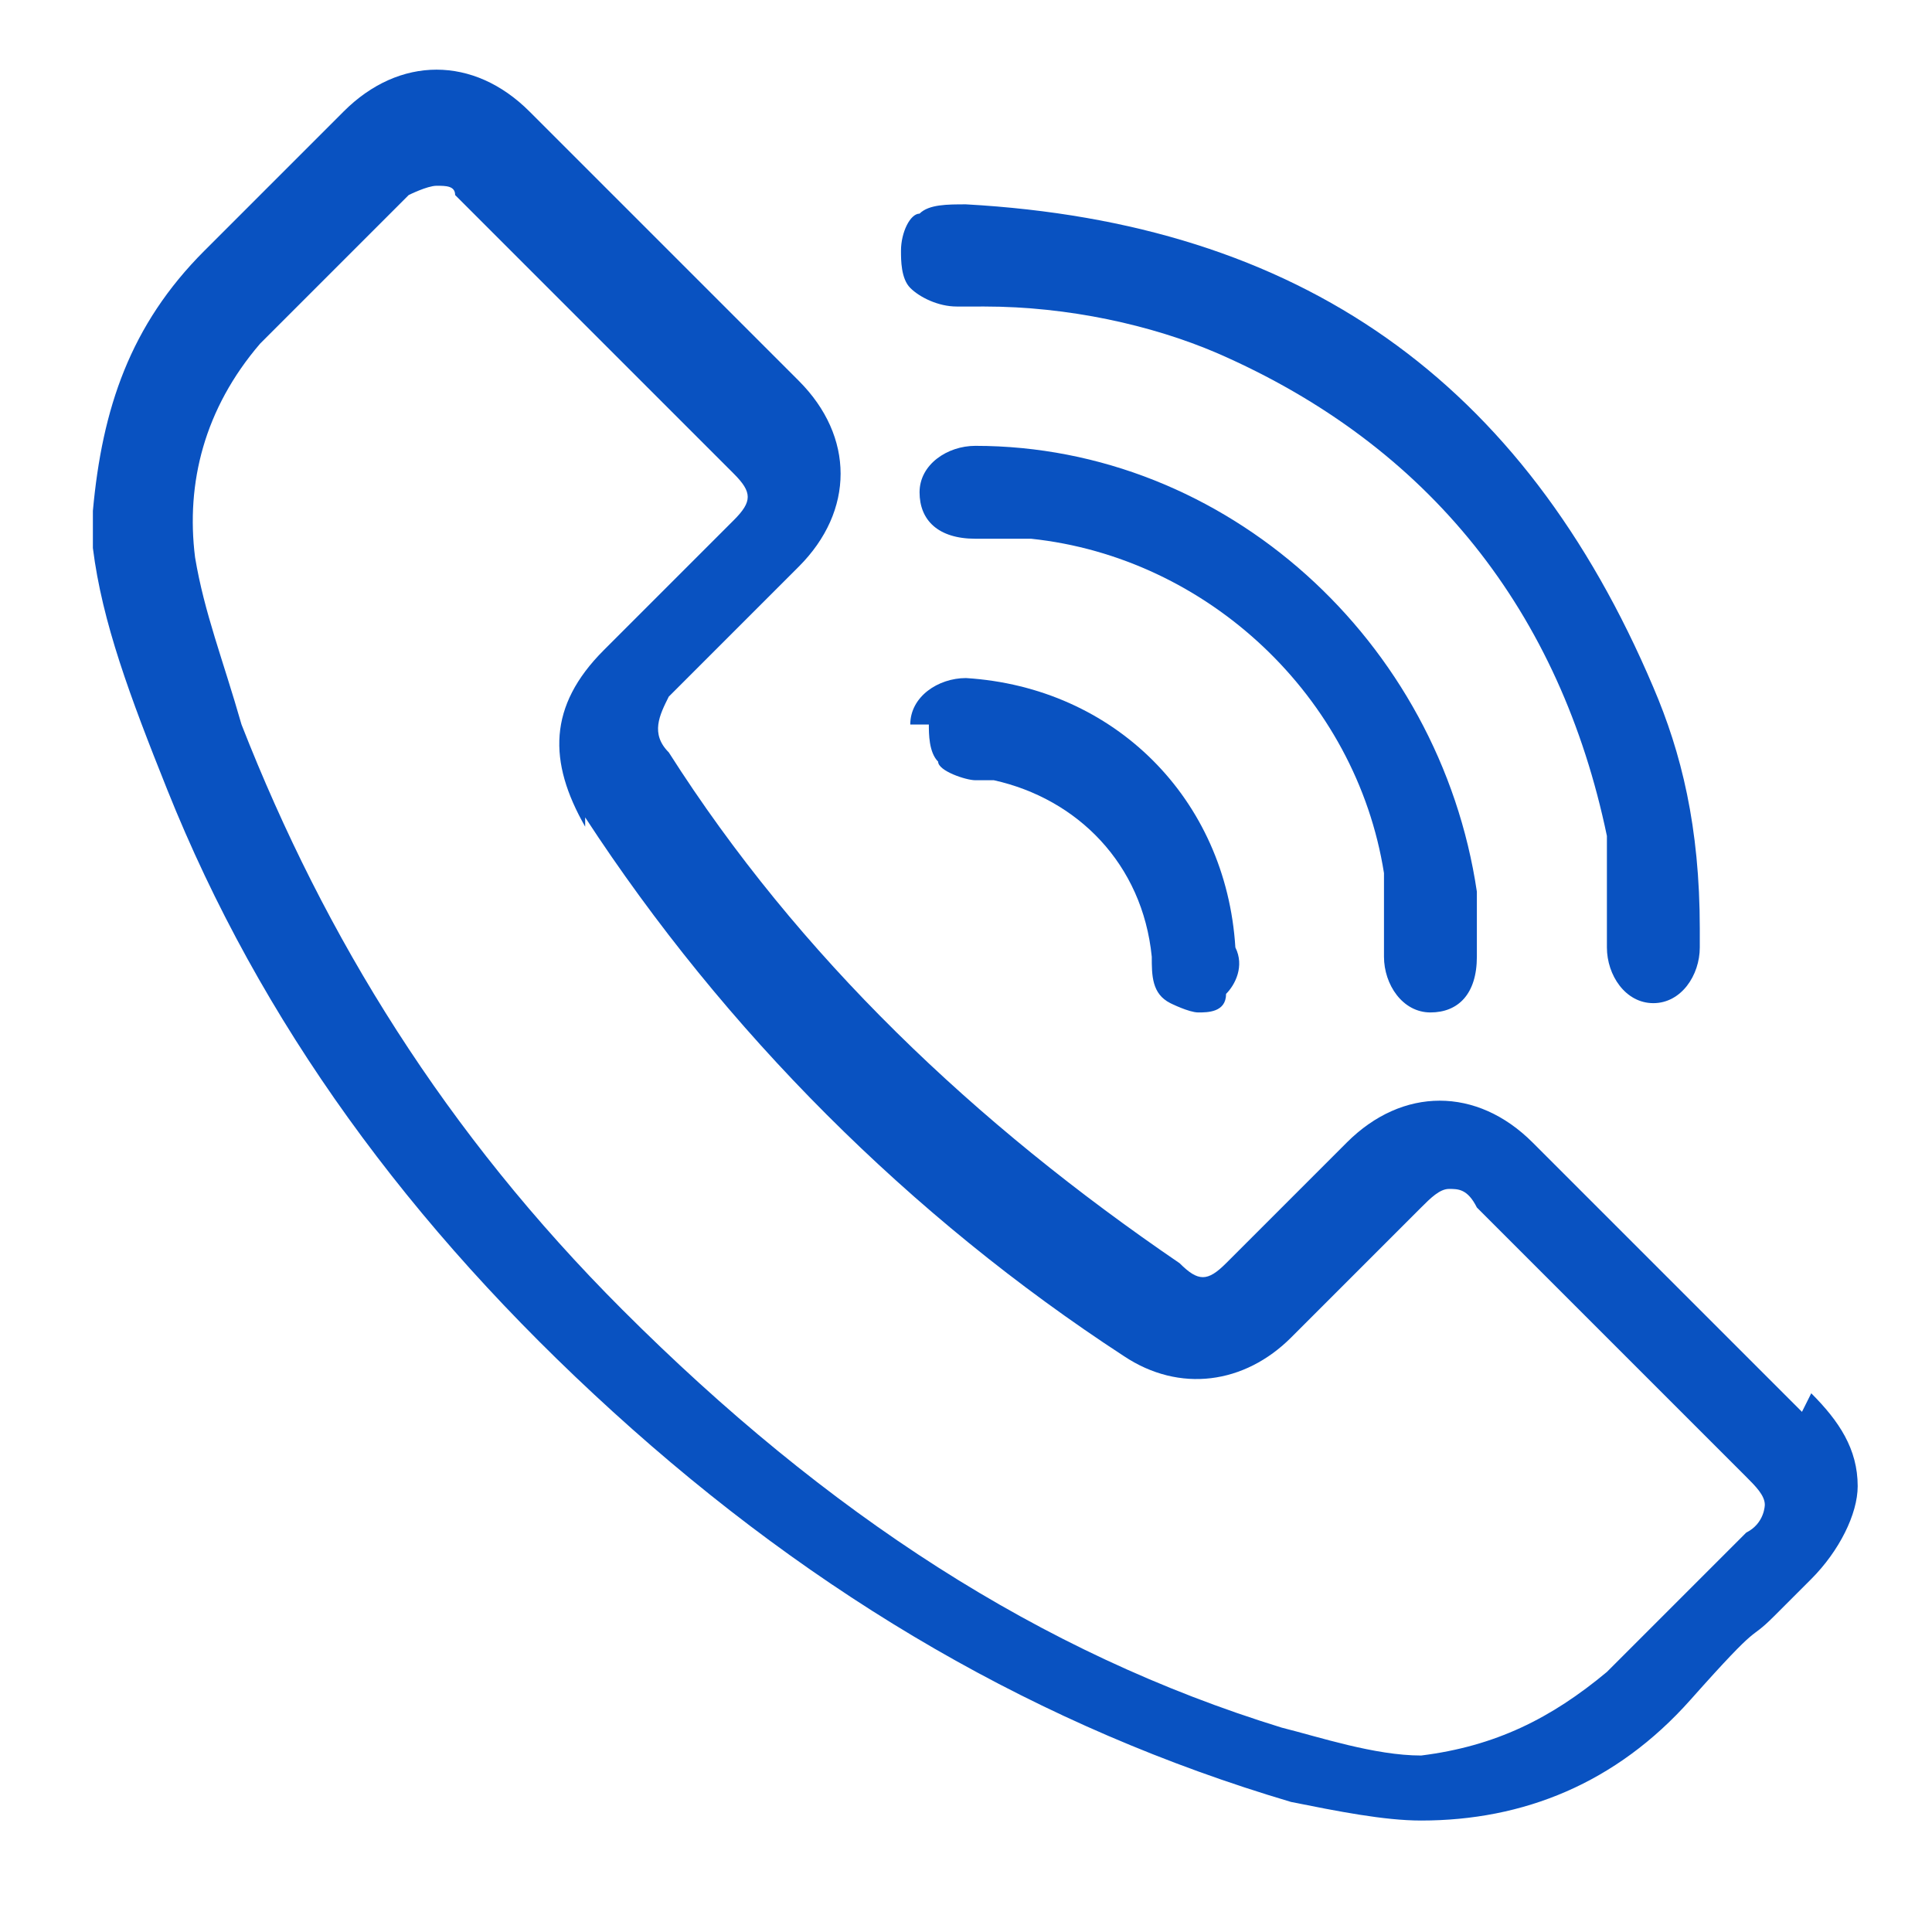 <?xml version="1.0" encoding="UTF-8"?>
<svg xmlns="http://www.w3.org/2000/svg" version="1.1" viewBox="0 0 20.8 20.8">
  <defs>
    <style>
      .cls-1 {
        fill: #0952c1;
      }
    </style>
  </defs>
  <!-- Generator: Adobe Illustrator 28.7.1, SVG Export Plug-In . SVG Version: 1.2.0 Build 142)  -->
  <g>
    <g id="Layer_1">
      <g>
        <path class="cls-1" d="M19.4,15.2c-1-1-1.9-1.9-2.9-2.9-.6-.6-1.4-.6-2,0-.2.2-.5.5-.7.7-.2.2-.4.4-.6.6-.2.2-.3.2-.5,0-2.2-1.5-4.1-3.3-5.5-5.5-.2-.2-.1-.4,0-.6l.5-.5c.3-.3.6-.6.9-.9.6-.6.6-1.4,0-2-1-1-1.9-1.9-2.9-2.9-.6-.6-1.4-.6-2,0-.5.5-1,1-1.5,1.5-.8.8-1.1,1.7-1.2,2.8h0s0,0,0,.1c0,0,0,.2,0,.3.1.8.4,1.6.8,2.6,1,2.5,2.6,4.7,4.8,6.7,2.2,2,4.6,3.4,7.3,4.2.5.1,1,.2,1.4.2,1.1,0,2.1-.4,2.9-1.3s.6-.6.9-.9c.1-.1.3-.3.4-.4.3-.3.5-.7.5-1,0-.4-.2-.7-.5-1ZM6.3,8.8c1.5,2.3,3.5,4.3,5.8,5.8.6.4,1.3.3,1.8-.2.3-.3.5-.5.8-.8l.6-.6c.1-.1.2-.2.3-.2s.2,0,.3.2c1,1,1.9,1.9,2.9,2.9.1.1.2.2.2.3,0,0,0,.2-.2.3-.5.5-1,1-1.5,1.5-.6.5-1.2.8-2,.9-.5,0-1.1-.2-1.5-.3h0c-2.6-.8-4.9-2.3-7.1-4.5-1.9-1.9-3.2-4-4.1-6.3-.2-.7-.4-1.2-.5-1.8-.1-.8.1-1.6.7-2.3.4-.4.8-.8,1.2-1.2l.4-.4c0,0,.2-.1.3-.1s.2,0,.2.1c1,1,2,2,3,3,.2.2.2.3,0,.5-.3.3-.6.6-1,1l-.4.4c-.6.6-.6,1.2-.2,1.9Z"/>
        <path class="cls-1" d="M10.6,3.3c.9,0,1.8.2,2.5.5,2.3,1,3.7,2.8,4.2,5.2,0,.3,0,.6,0,.9,0,.1,0,.2,0,.3,0,.3.2.6.5.6s0,0,0,0c.3,0,.5-.3.5-.6v-.2h0c0-1.1-.2-1.9-.5-2.6-1.4-3.3-3.8-5-7.4-5.2-.2,0-.4,0-.5.1-.1,0-.2.2-.2.4,0,.1,0,.3.1.4.1.1.3.2.5.2Z"/>
        <path class="cls-1" d="M10.5,5.8h.2c.1,0,.3,0,.4,0,1.9.2,3.5,1.7,3.8,3.6,0,.2,0,.4,0,.7v.2c0,.3.2.6.5.6h0c.3,0,.5-.2.5-.6h0c0-.1,0-.3,0-.3,0-.1,0-.3,0-.4-.4-2.7-2.7-4.8-5.4-4.8h0c-.3,0-.6.2-.6.5,0,.3.2.5.6.5Z"/>
        <path class="cls-1" d="M10,7.8c0,.1,0,.3.1.4,0,.1.3.2.4.2,0,0,0,0,0,0,0,0,.1,0,.2,0,.9.2,1.6.9,1.7,1.9,0,.2,0,.4.2.5,0,0,.2.1.3.1s0,0,0,0c.1,0,.3,0,.3-.2.1-.1.2-.3.1-.5-.1-1.6-1.3-2.8-2.9-2.9-.3,0-.6.2-.6.5Z"/>
      </g>
    </g>
  </g>
</svg>